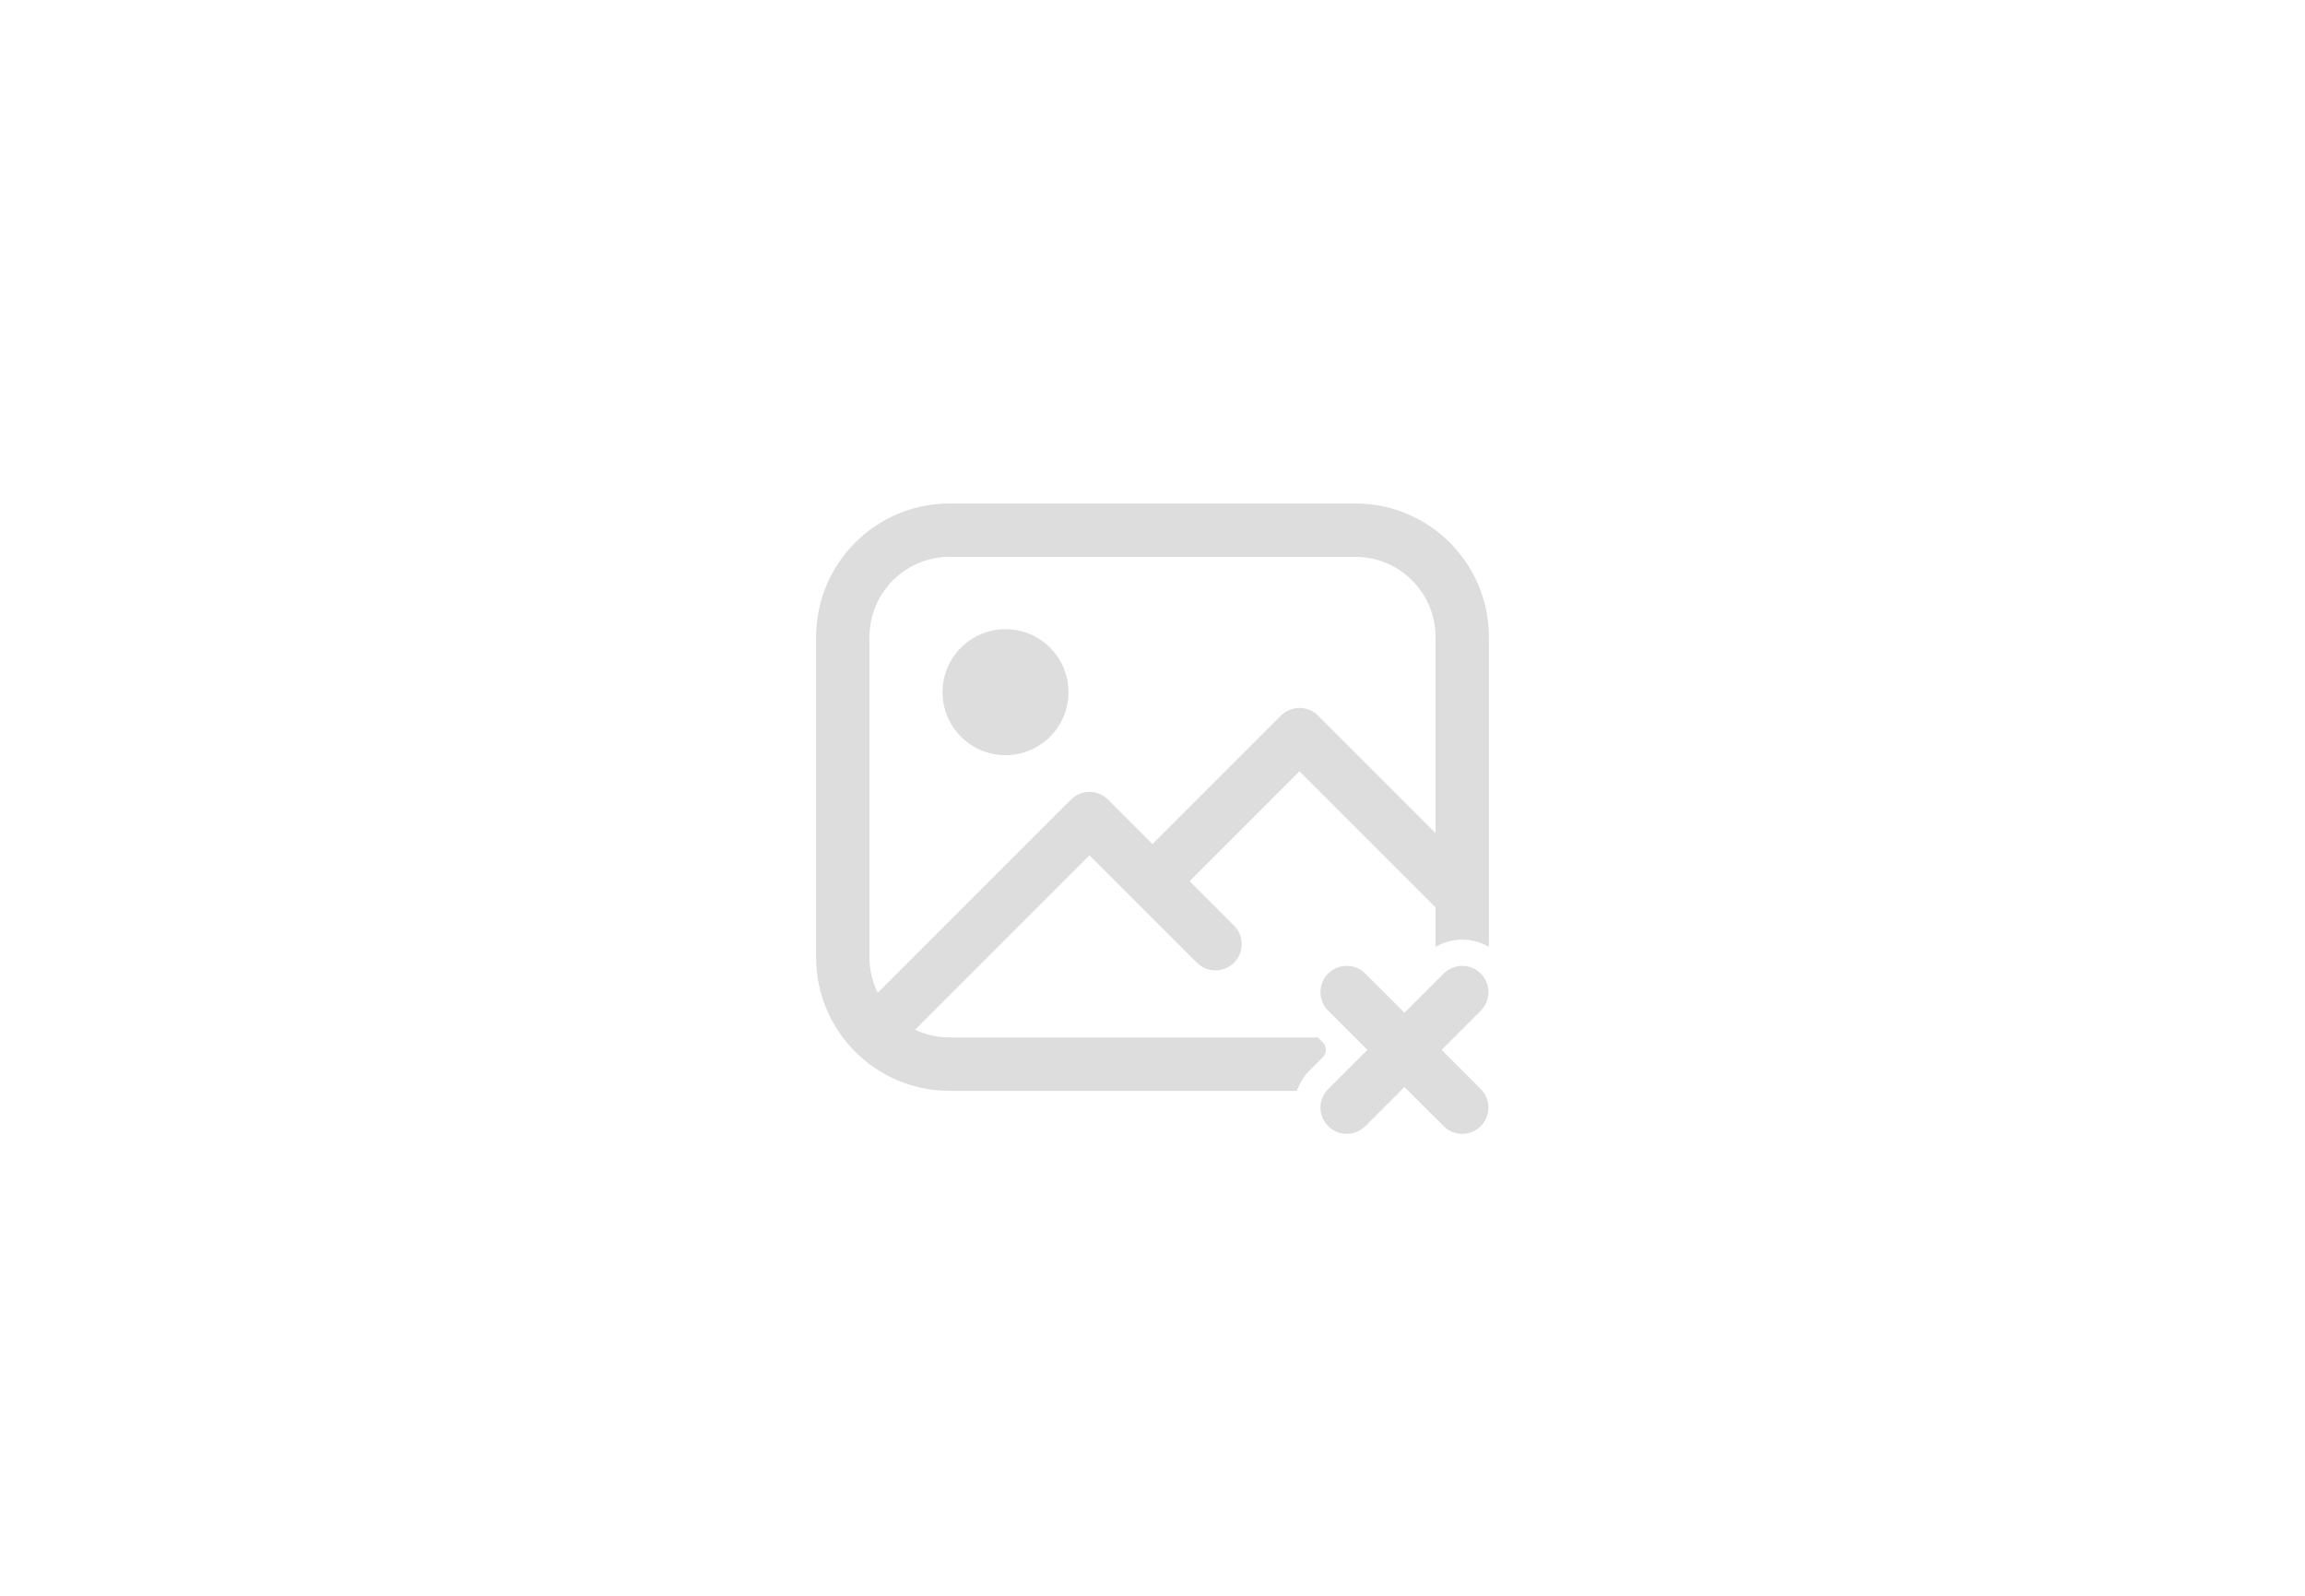 <svg width="260" height="180" viewBox="0 0 384 304" fill="none" xmlns="http://www.w3.org/2000/svg">
    <g opacity="0.4">
        <path
            d="M164 143.862C170.627 143.862 176 138.49 176 131.862C176 125.235 170.627 119.862 164 119.862C157.373 119.862 152 125.235 152 131.862C152 138.49 157.373 143.862 164 143.862Z"
            fill="#ABABAB" />
        <path fill-rule="evenodd" clip-rule="evenodd"
            d="M153.345 95.914C139.299 95.914 127.914 107.3 127.914 121.345V182.38C127.914 196.425 139.299 207.811 153.345 207.811H219.52C219.996 206.392 220.799 205.059 221.929 203.929L224.444 201.414C225.225 200.633 225.225 199.367 224.444 198.586L223.496 197.638H153.345C150.993 197.638 148.766 197.106 146.777 196.156L180 162.933L200.464 183.398C202.417 185.35 205.583 185.35 207.536 183.398C209.488 181.445 209.488 178.279 207.536 176.327L199.071 167.862L220 146.933L245.914 172.847V180.387C249.041 178.538 252.959 178.538 256.086 180.387V121.345C256.086 107.3 244.7 95.914 230.655 95.914H153.345ZM138.086 121.345C138.086 112.918 144.918 106.086 153.345 106.086H230.655C239.082 106.086 245.914 112.918 245.914 121.345V158.705L223.535 136.327C221.583 134.374 218.417 134.374 216.464 136.327L192 160.791L183.536 152.327C182.598 151.389 181.326 150.862 180 150.862C178.674 150.862 177.402 151.389 176.464 152.327L139.658 189.133C138.652 187.097 138.086 184.804 138.086 182.38V121.345Z"
            fill="#ABABAB" />
        <path
            d="M254.536 185.464C252.583 183.512 249.417 183.512 247.464 185.464L240 192.929L232.536 185.464C230.583 183.512 227.417 183.512 225.464 185.464C223.512 187.417 223.512 190.583 225.464 192.536L232.929 200L225.464 207.464C223.512 209.417 223.512 212.583 225.464 214.536C227.417 216.488 230.583 216.488 232.536 214.536L240 207.071L247.464 214.536C249.417 216.488 252.583 216.488 254.536 214.536C256.488 212.583 256.488 209.417 254.536 207.464L247.071 200L254.536 192.536C256.488 190.583 256.488 187.417 254.536 185.464Z"
            fill="#ABABAB" />
    </g>
</svg>